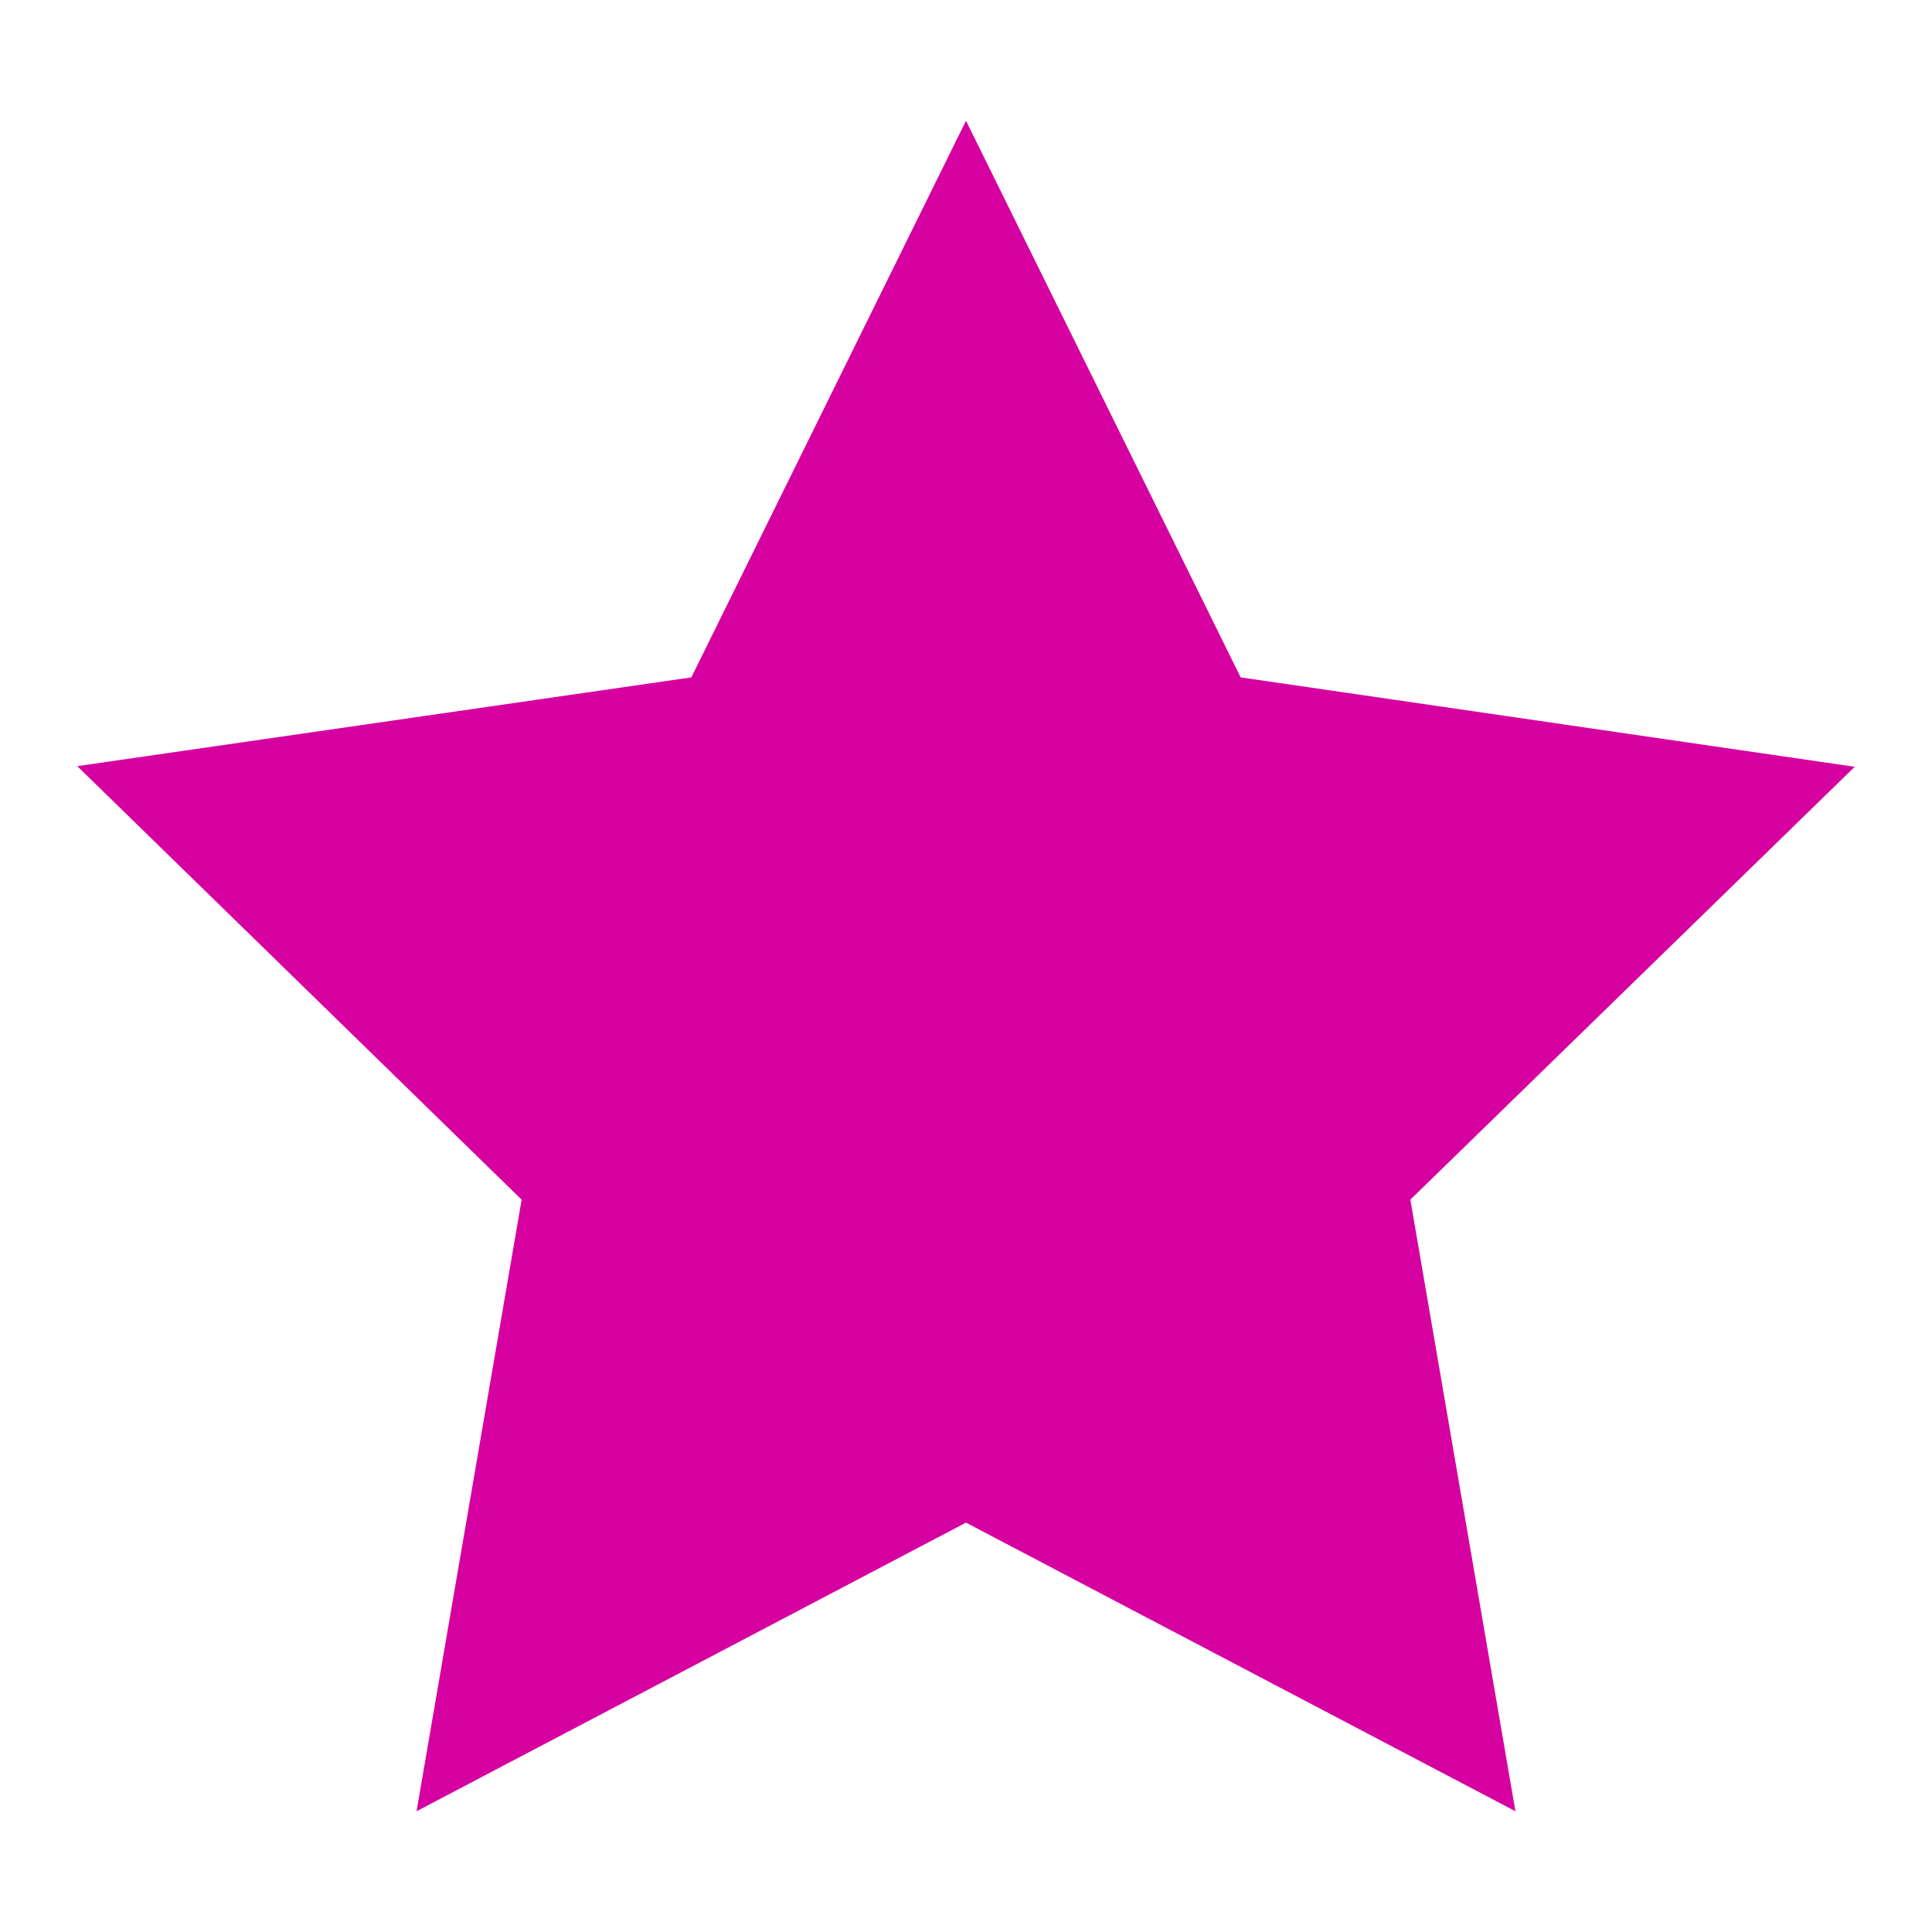 <svg width="18" height="18" viewBox="0 0 18 18" fill="none" xmlns="http://www.w3.org/2000/svg">
<g clip-path="url(#clip0_2901_37)">
<path d="M9 1.125L6.441 6.311L0.72 7.138L4.86 11.177L3.881 16.875L9 14.186L14.119 16.875L13.14 11.177L17.28 7.144L11.559 6.311L9 1.125Z" fill="#D600A0"/>
</g>
<defs>
<clipPath id="clip0_2901_37">
<rect width="18" height="18" fill="white"/>
</clipPath>
</defs>
</svg>
